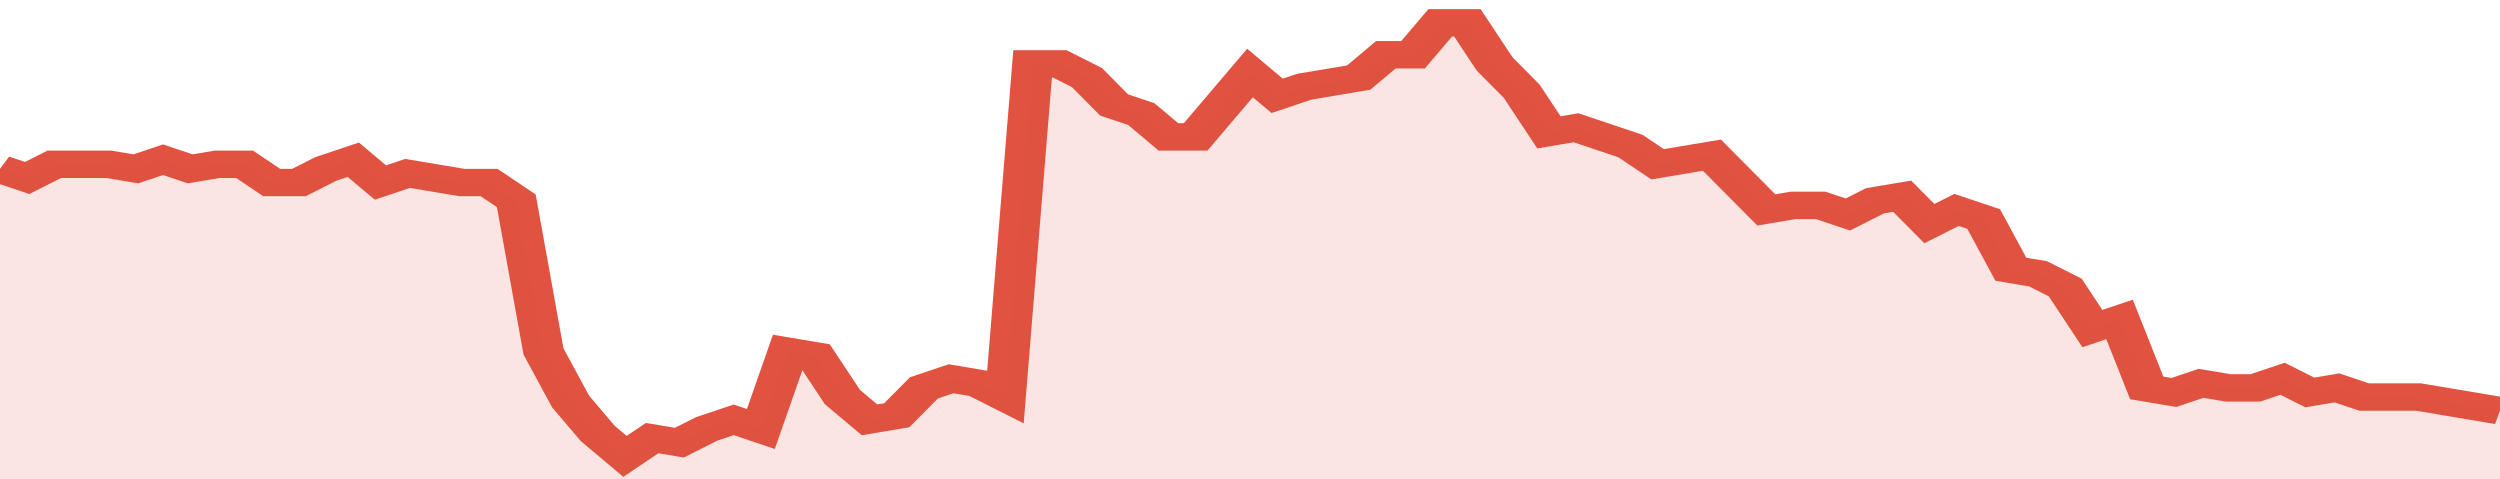 <svg xmlns="http://www.w3.org/2000/svg" viewBox="0 0 368 105" width="120" height="23" preserveAspectRatio="none">
				 <polyline fill="none" stroke="#E15241" stroke-width="6" points="0, 37 4, 39 8, 36 12, 36 16, 36 20, 37 24, 35 28, 37 32, 36 36, 36 40, 40 44, 40 48, 37 52, 35 56, 40 60, 38 64, 39 68, 40 72, 40 76, 44 80, 77 84, 88 88, 95 92, 100 96, 96 100, 97 104, 94 108, 92 112, 94 116, 77 120, 78 124, 87 128, 92 132, 91 136, 85 140, 83 144, 84 148, 87 152, 14 156, 14 160, 17 164, 23 168, 25 172, 30 176, 30 180, 23 184, 16 188, 21 192, 19 196, 18 200, 17 204, 12 208, 12 212, 5 216, 5 220, 14 224, 20 228, 29 232, 28 236, 30 240, 32 244, 36 248, 35 252, 34 256, 40 260, 46 264, 45 268, 45 272, 47 276, 44 280, 43 284, 49 288, 46 292, 48 296, 59 300, 60 304, 63 308, 72 312, 70 316, 85 320, 86 324, 84 328, 85 332, 85 336, 83 340, 86 344, 85 348, 87 352, 87 356, 87 360, 88 364, 89 368, 90 368, 90 "> </polyline>
				 <polygon fill="#E15241" opacity="0.15" points="0, 105 0, 37 4, 39 8, 36 12, 36 16, 36 20, 37 24, 35 28, 37 32, 36 36, 36 40, 40 44, 40 48, 37 52, 35 56, 40 60, 38 64, 39 68, 40 72, 40 76, 44 80, 77 84, 88 88, 95 92, 100 96, 96 100, 97 104, 94 108, 92 112, 94 116, 77 120, 78 124, 87 128, 92 132, 91 136, 85 140, 83 144, 84 148, 87 152, 14 156, 14 160, 17 164, 23 168, 25 172, 30 176, 30 180, 23 184, 16 188, 21 192, 19 196, 18 200, 17 204, 12 208, 12 212, 5 216, 5 220, 14 224, 20 228, 29 232, 28 236, 30 240, 32 244, 36 248, 35 252, 34 256, 40 260, 46 264, 45 268, 45 272, 47 276, 44 280, 43 284, 49 288, 46 292, 48 296, 59 300, 60 304, 63 308, 72 312, 70 316, 85 320, 86 324, 84 328, 85 332, 85 336, 83 340, 86 344, 85 348, 87 352, 87 356, 87 360, 88 364, 89 368, 90 368, 105 "></polygon>
			</svg>